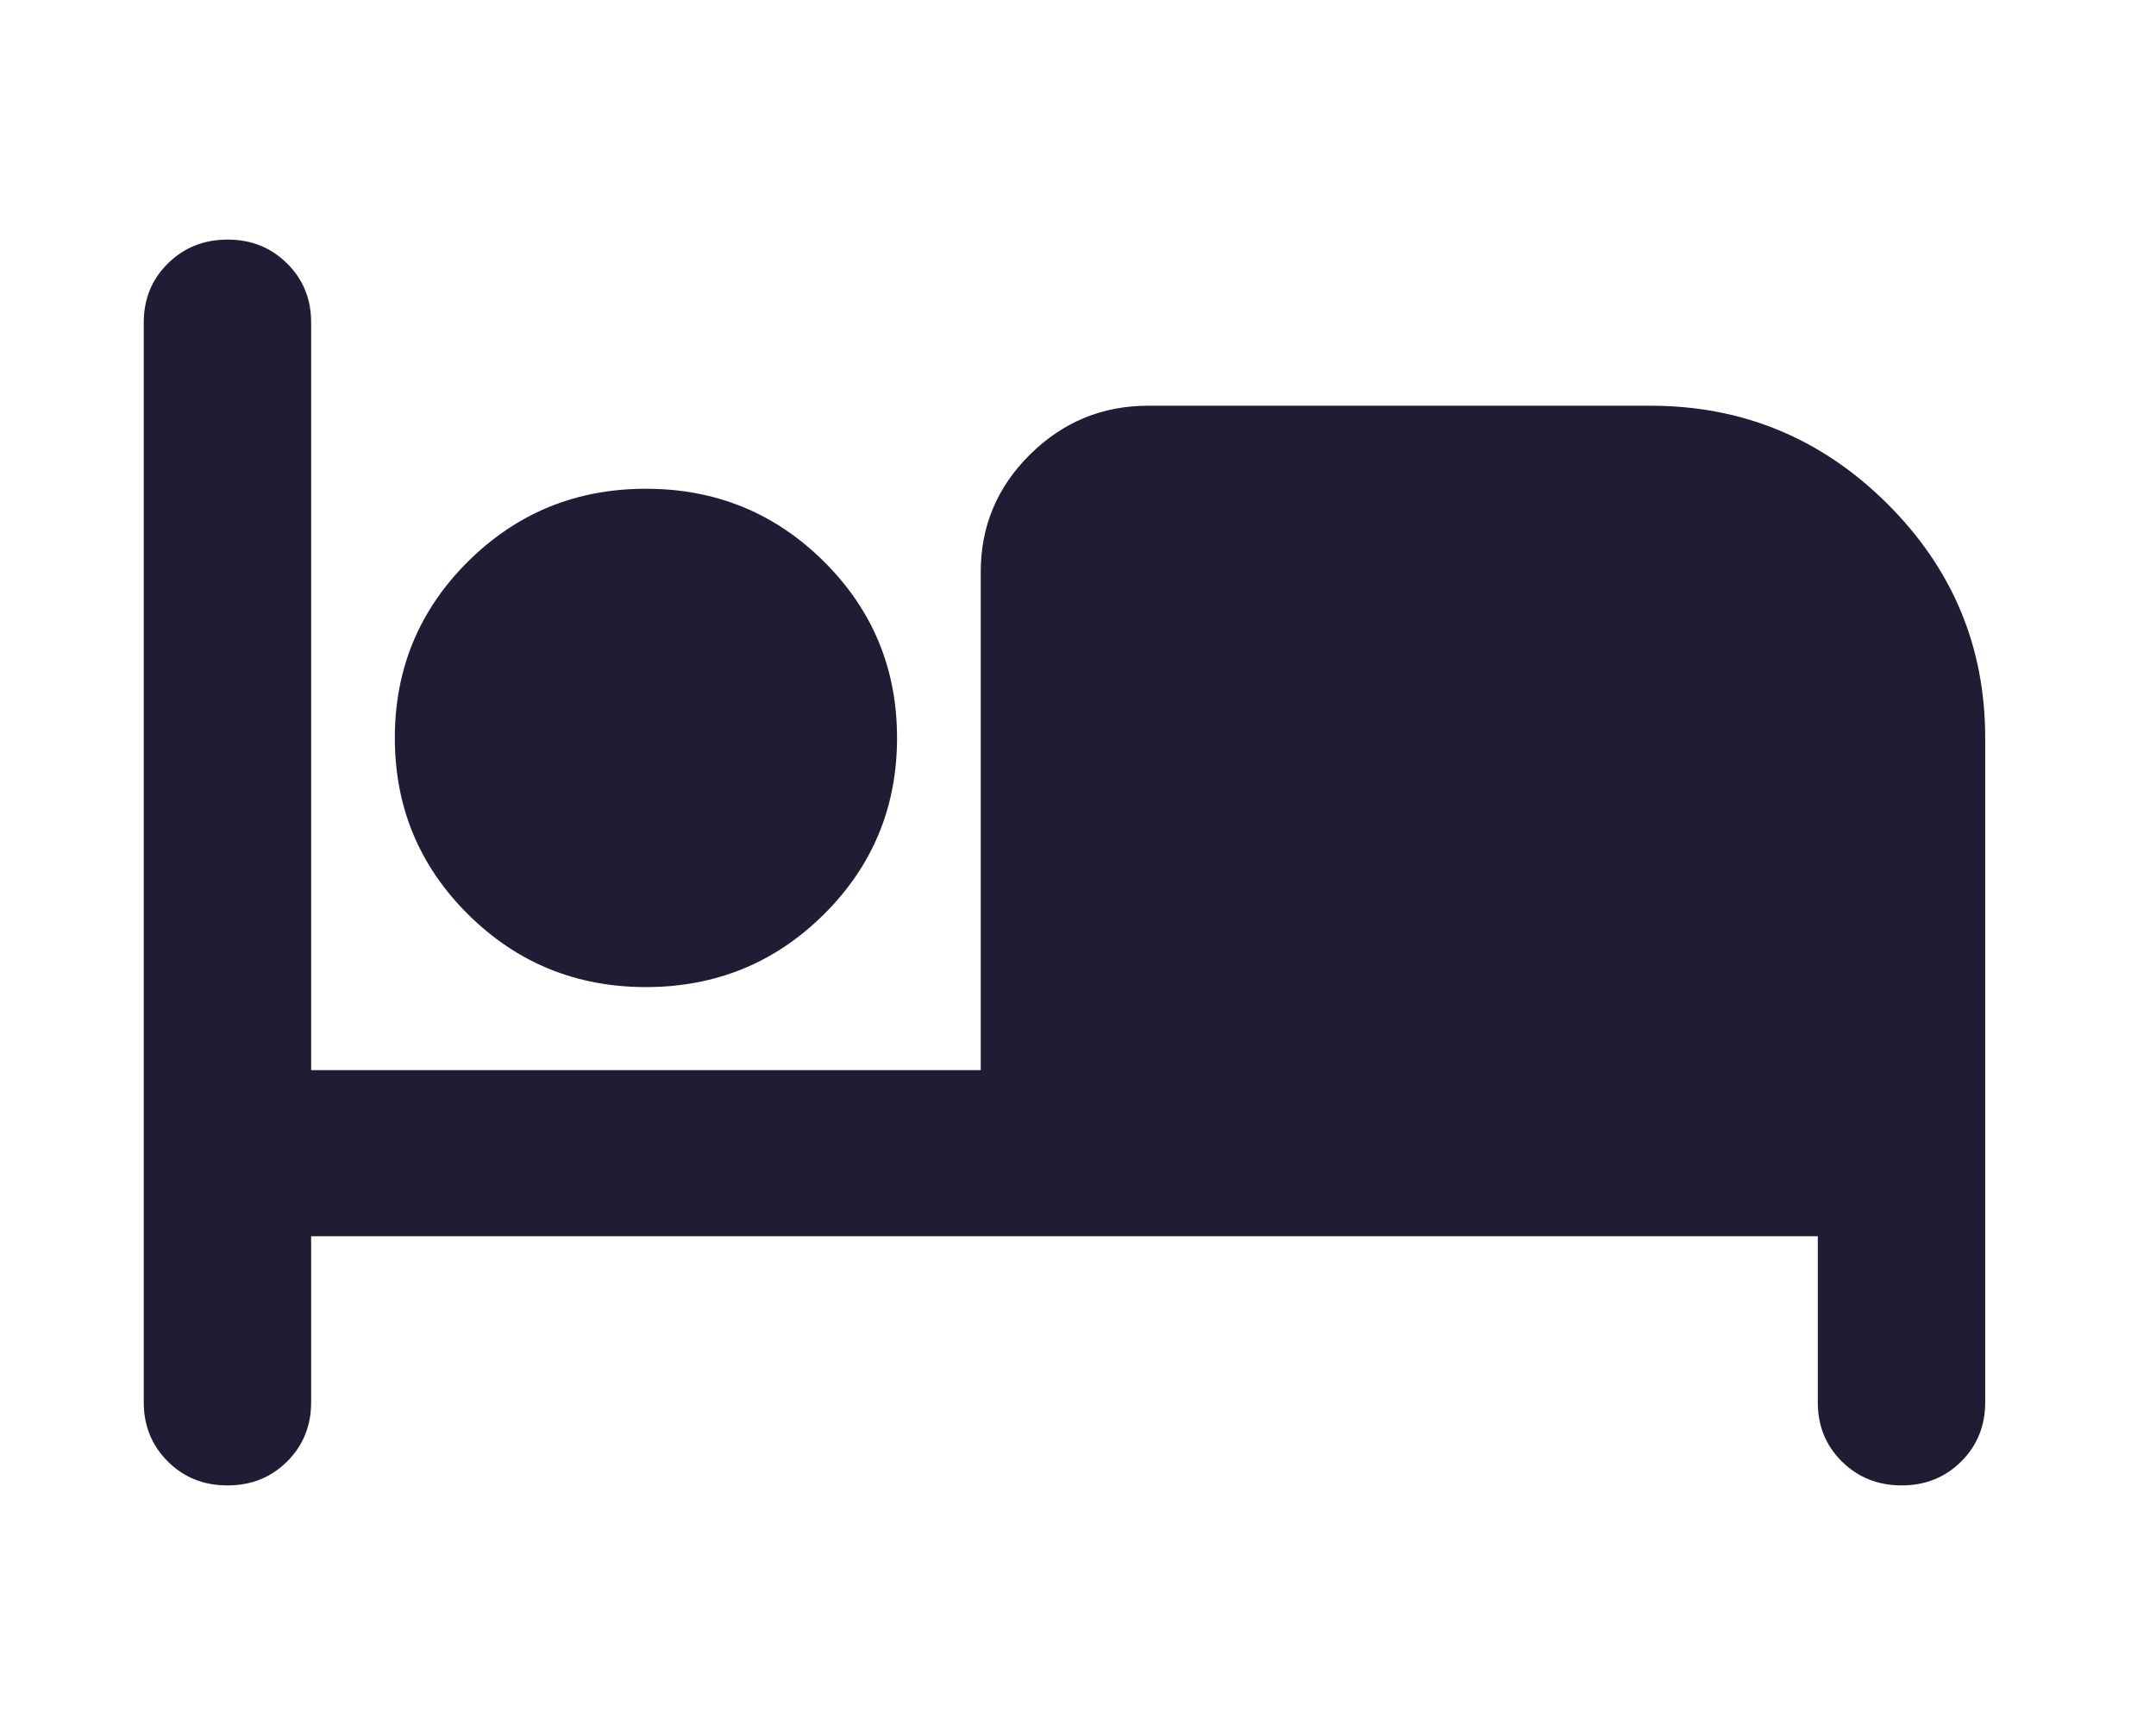 <svg xmlns="http://www.w3.org/2000/svg" fill="none" viewBox="0 0 45 36" height="36" width="45">
<mask height="36" width="45" y="0" x="0" maskUnits="userSpaceOnUse" style="mask-type:alpha" id="mask0_1476_18879">
<rect fill="#D9D9D9" height="36" width="45"></rect>
</mask>
<g mask="url(#mask0_1476_18879)">
<path fill="#211C33" d="M4.747 31C4.252 31 3.837 30.834 3.503 30.501C3.169 30.168 3.001 29.757 3 29.267V6.733C3 6.242 3.168 5.831 3.503 5.499C3.839 5.168 4.253 5.001 4.747 5C5.241 4.999 5.656 5.165 5.993 5.499C6.329 5.833 6.496 6.245 6.494 6.733V22.333H20.47V11.933C20.47 10.98 20.813 10.164 21.498 9.486C22.183 8.808 23.005 8.468 23.964 8.467H34.447C36.368 8.467 38.014 9.146 39.382 10.503C40.751 11.861 41.435 13.493 41.435 15.4V29.267C41.435 29.758 41.267 30.17 40.932 30.503C40.596 30.835 40.182 31.001 39.688 31C39.194 30.999 38.779 30.832 38.444 30.501C38.108 30.169 37.941 29.758 37.941 29.267V25.8H6.494V29.267C6.494 29.758 6.326 30.17 5.991 30.503C5.655 30.835 5.241 31.001 4.747 31ZM13.482 20.6C12.026 20.6 10.789 20.094 9.77 19.083C8.751 18.072 8.241 16.844 8.241 15.4C8.241 13.956 8.751 12.728 9.77 11.717C10.789 10.706 12.026 10.2 13.482 10.2C14.938 10.2 16.176 10.706 17.195 11.717C18.214 12.728 18.723 13.956 18.723 15.4C18.723 16.844 18.214 18.072 17.195 19.083C16.176 20.094 14.938 20.6 13.482 20.6Z"></path>
</g>
</svg>
